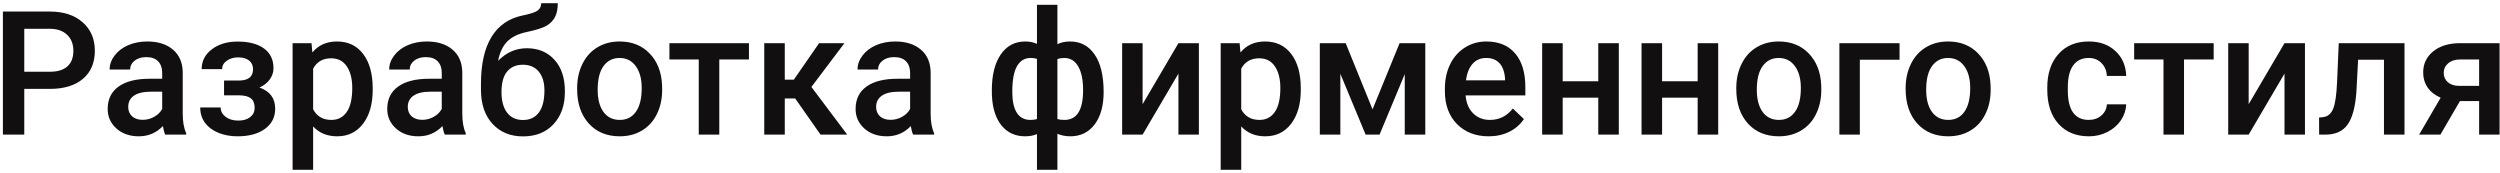 <?xml version="1.0" encoding="UTF-8"?> <svg xmlns="http://www.w3.org/2000/svg" width="520" height="36" viewBox="0 0 520 36" fill="none"> <path d="M5.049 18.49V28H0.602V2.406H10.393C13.252 2.406 15.52 3.15 17.195 4.639C18.883 6.127 19.727 8.096 19.727 10.545C19.727 13.053 18.9 15.004 17.248 16.398C15.607 17.793 13.305 18.49 10.34 18.49H5.049ZM5.049 14.922H10.393C11.975 14.922 13.182 14.553 14.014 13.815C14.846 13.065 15.262 11.986 15.262 10.58C15.262 9.197 14.84 8.096 13.996 7.275C13.152 6.443 11.992 6.016 10.516 5.992H5.049V14.922ZM34.369 28C34.182 27.637 34.018 27.045 33.877 26.225C32.518 27.643 30.854 28.352 28.885 28.352C26.975 28.352 25.416 27.807 24.209 26.717C23.002 25.627 22.398 24.279 22.398 22.674C22.398 20.646 23.148 19.094 24.648 18.016C26.16 16.926 28.316 16.381 31.117 16.381H33.736V15.133C33.736 14.148 33.461 13.363 32.91 12.777C32.359 12.18 31.521 11.881 30.396 11.881C29.424 11.881 28.627 12.127 28.006 12.619C27.385 13.1 27.074 13.715 27.074 14.465H22.803C22.803 13.422 23.148 12.449 23.84 11.547C24.531 10.633 25.469 9.918 26.652 9.402C27.848 8.887 29.178 8.629 30.643 8.629C32.869 8.629 34.645 9.191 35.969 10.316C37.293 11.43 37.973 13 38.008 15.027V23.605C38.008 25.316 38.248 26.682 38.728 27.701V28H34.369ZM29.676 24.924C30.52 24.924 31.311 24.719 32.049 24.309C32.799 23.898 33.361 23.348 33.736 22.656V19.07H31.434C29.852 19.07 28.662 19.346 27.865 19.896C27.068 20.447 26.67 21.227 26.67 22.234C26.67 23.055 26.939 23.711 27.479 24.203C28.029 24.684 28.762 24.924 29.676 24.924ZM56.887 14.184C56.887 15.027 56.629 15.807 56.113 16.521C55.609 17.225 54.895 17.787 53.969 18.209C56.148 18.971 57.238 20.441 57.238 22.621C57.238 24.367 56.529 25.762 55.111 26.805C53.693 27.836 51.795 28.352 49.416 28.352C47.963 28.352 46.639 28.111 45.443 27.631C44.248 27.139 43.316 26.447 42.648 25.557C41.98 24.654 41.647 23.588 41.647 22.357H45.9C45.9 23.131 46.246 23.781 46.938 24.309C47.629 24.824 48.502 25.082 49.557 25.082C50.6 25.082 51.426 24.842 52.035 24.361C52.656 23.869 52.967 23.23 52.967 22.445C52.967 21.52 52.697 20.852 52.158 20.441C51.619 20.031 50.787 19.826 49.662 19.826H46.603V16.75H49.768C51.678 16.727 52.633 15.941 52.633 14.395C52.633 13.621 52.357 13.018 51.807 12.584C51.256 12.15 50.5 11.934 49.539 11.934C48.602 11.934 47.81 12.168 47.166 12.637C46.522 13.094 46.199 13.674 46.199 14.377H41.945C41.945 12.701 42.648 11.33 44.055 10.264C45.461 9.186 47.248 8.646 49.416 8.646C51.772 8.646 53.605 9.127 54.918 10.088C56.23 11.049 56.887 12.414 56.887 14.184ZM77.523 18.684C77.523 21.625 76.856 23.975 75.519 25.732C74.184 27.479 72.391 28.352 70.141 28.352C68.055 28.352 66.385 27.666 65.131 26.295V35.312H60.859V8.98H64.797L64.973 10.914C66.227 9.391 67.932 8.629 70.088 8.629C72.408 8.629 74.225 9.496 75.537 11.23C76.861 12.953 77.523 15.35 77.523 18.42V18.684ZM73.269 18.314C73.269 16.416 72.889 14.91 72.127 13.797C71.377 12.684 70.299 12.127 68.893 12.127C67.147 12.127 65.893 12.848 65.131 14.289V22.727C65.904 24.203 67.17 24.941 68.928 24.941C70.287 24.941 71.348 24.396 72.109 23.307C72.883 22.205 73.269 20.541 73.269 18.314ZM92.518 28C92.33 27.637 92.166 27.045 92.025 26.225C90.666 27.643 89.002 28.352 87.033 28.352C85.123 28.352 83.564 27.807 82.357 26.717C81.15 25.627 80.547 24.279 80.547 22.674C80.547 20.646 81.297 19.094 82.797 18.016C84.309 16.926 86.465 16.381 89.266 16.381H91.885V15.133C91.885 14.148 91.609 13.363 91.059 12.777C90.508 12.18 89.67 11.881 88.545 11.881C87.572 11.881 86.775 12.127 86.154 12.619C85.533 13.1 85.223 13.715 85.223 14.465H80.951C80.951 13.422 81.297 12.449 81.988 11.547C82.68 10.633 83.617 9.918 84.801 9.402C85.996 8.887 87.326 8.629 88.791 8.629C91.018 8.629 92.793 9.191 94.117 10.316C95.441 11.43 96.121 13 96.156 15.027V23.605C96.156 25.316 96.397 26.682 96.877 27.701V28H92.518ZM87.824 24.924C88.668 24.924 89.459 24.719 90.197 24.309C90.947 23.898 91.51 23.348 91.885 22.656V19.07H89.582C88 19.07 86.811 19.346 86.014 19.896C85.217 20.447 84.818 21.227 84.818 22.234C84.818 23.055 85.088 23.711 85.627 24.203C86.178 24.684 86.91 24.924 87.824 24.924ZM109.586 10.035C111.977 10.035 113.893 10.838 115.334 12.443C116.775 14.037 117.496 16.205 117.496 18.947V19.158C117.496 21.9 116.711 24.121 115.141 25.82C113.582 27.52 111.461 28.369 108.777 28.369C106.164 28.369 104.055 27.502 102.449 25.768C100.844 24.033 100.041 21.666 100.041 18.666V17.436C100.041 13.334 100.768 10.088 102.221 7.697C103.674 5.307 105.842 3.812 108.725 3.215C110.342 2.887 111.385 2.541 111.854 2.178C112.334 1.803 112.574 1.299 112.574 0.666H116.02C116.02 1.85 115.826 2.811 115.439 3.549C115.053 4.287 114.461 4.891 113.664 5.359C112.867 5.816 111.496 6.25 109.551 6.66C107.77 7.035 106.41 7.703 105.473 8.664C104.547 9.625 103.926 10.955 103.609 12.654C105.309 10.908 107.301 10.035 109.586 10.035ZM108.742 13.463C107.359 13.463 106.275 13.932 105.49 14.869C104.705 15.795 104.312 17.225 104.312 19.158C104.312 20.986 104.699 22.41 105.473 23.43C106.246 24.449 107.348 24.959 108.777 24.959C110.195 24.959 111.291 24.449 112.064 23.43C112.85 22.398 113.242 20.852 113.242 18.789C113.242 17.148 112.85 15.854 112.064 14.904C111.291 13.943 110.184 13.463 108.742 13.463ZM120.045 18.314C120.045 16.451 120.414 14.775 121.152 13.287C121.891 11.787 122.928 10.639 124.264 9.842C125.6 9.033 127.135 8.629 128.869 8.629C131.436 8.629 133.516 9.455 135.109 11.107C136.715 12.76 137.582 14.951 137.711 17.682L137.729 18.684C137.729 20.559 137.365 22.234 136.639 23.711C135.924 25.188 134.893 26.33 133.545 27.139C132.209 27.947 130.662 28.352 128.904 28.352C126.221 28.352 124.07 27.461 122.453 25.68C120.848 23.887 120.045 21.502 120.045 18.525V18.314ZM124.316 18.684C124.316 20.641 124.721 22.176 125.529 23.289C126.338 24.391 127.463 24.941 128.904 24.941C130.346 24.941 131.465 24.379 132.262 23.254C133.07 22.129 133.475 20.482 133.475 18.314C133.475 16.393 133.059 14.869 132.227 13.744C131.406 12.619 130.287 12.057 128.869 12.057C127.475 12.057 126.367 12.613 125.547 13.727C124.727 14.828 124.316 16.48 124.316 18.684ZM155.781 12.373H149.611V28H145.34V12.373H139.24V8.98H155.781V12.373ZM165.396 20.477H163.234V28H158.963V8.98H163.234V16.574H165.115L170.371 8.98H175.645L168.771 18.086L176.225 28H170.67L165.396 20.477ZM189.936 28C189.748 27.637 189.584 27.045 189.443 26.225C188.084 27.643 186.42 28.352 184.451 28.352C182.541 28.352 180.982 27.807 179.775 26.717C178.568 25.627 177.965 24.279 177.965 22.674C177.965 20.646 178.715 19.094 180.215 18.016C181.727 16.926 183.883 16.381 186.684 16.381H189.303V15.133C189.303 14.148 189.027 13.363 188.477 12.777C187.926 12.18 187.088 11.881 185.963 11.881C184.99 11.881 184.193 12.127 183.572 12.619C182.951 13.1 182.641 13.715 182.641 14.465H178.369C178.369 13.422 178.715 12.449 179.406 11.547C180.098 10.633 181.035 9.918 182.219 9.402C183.414 8.887 184.744 8.629 186.209 8.629C188.436 8.629 190.211 9.191 191.535 10.316C192.859 11.43 193.539 13 193.574 15.027V23.605C193.574 25.316 193.814 26.682 194.295 27.701V28H189.936ZM185.242 24.924C186.086 24.924 186.877 24.719 187.615 24.309C188.365 23.898 188.928 23.348 189.303 22.656V19.07H187C185.418 19.07 184.229 19.346 183.432 19.896C182.635 20.447 182.236 21.227 182.236 22.234C182.236 23.055 182.506 23.711 183.045 24.203C183.596 24.684 184.328 24.924 185.242 24.924ZM206.301 18.754C206.301 15.648 206.91 13.188 208.129 11.371C209.359 9.543 211.07 8.629 213.262 8.629C214.152 8.629 214.961 8.793 215.688 9.121V1H219.941V9.191C220.691 8.816 221.57 8.629 222.578 8.629C224.758 8.629 226.463 9.537 227.693 11.354C228.936 13.158 229.557 15.748 229.557 19.123C229.557 21.971 228.936 24.221 227.693 25.873C226.451 27.525 224.758 28.352 222.613 28.352C221.641 28.352 220.75 28.176 219.941 27.824V35.312H215.688V27.895C214.973 28.199 214.152 28.352 213.227 28.352C211.176 28.352 209.535 27.596 208.305 26.084C207.086 24.561 206.424 22.469 206.318 19.809L206.301 18.754ZM225.285 18.754C225.285 16.621 224.945 14.975 224.266 13.815C223.586 12.643 222.625 12.057 221.383 12.057C220.855 12.057 220.375 12.133 219.941 12.285V24.766C220.328 24.883 220.82 24.941 221.418 24.941C223.996 24.941 225.285 22.879 225.285 18.754ZM210.555 19.123C210.555 21.021 210.871 22.469 211.504 23.465C212.137 24.449 213.074 24.941 214.316 24.941C214.844 24.941 215.301 24.883 215.688 24.766V12.232C215.289 12.115 214.844 12.057 214.352 12.057C213.133 12.057 212.195 12.625 211.539 13.762C210.883 14.887 210.555 16.674 210.555 19.123ZM245.113 8.98H249.367V28H245.113V15.309L237.66 28H233.406V8.98H237.66V21.672L245.113 8.98ZM270.566 18.684C270.566 21.625 269.898 23.975 268.562 25.732C267.227 27.479 265.434 28.352 263.184 28.352C261.098 28.352 259.428 27.666 258.174 26.295V35.312H253.902V8.98H257.84L258.016 10.914C259.27 9.391 260.975 8.629 263.131 8.629C265.451 8.629 267.268 9.496 268.58 11.23C269.904 12.953 270.566 15.35 270.566 18.42V18.684ZM266.312 18.314C266.312 16.416 265.932 14.91 265.17 13.797C264.42 12.684 263.342 12.127 261.936 12.127C260.189 12.127 258.936 12.848 258.174 14.289V22.727C258.947 24.203 260.213 24.941 261.971 24.941C263.33 24.941 264.391 24.396 265.152 23.307C265.926 22.205 266.312 20.541 266.312 18.314ZM285.49 22.744L291.115 8.98H296.459V28H292.188V15.414L286.949 28H284.049L278.793 15.344V28H274.521V8.98H279.9L285.49 22.744ZM309.643 28.352C306.936 28.352 304.738 27.502 303.051 25.803C301.375 24.092 300.537 21.818 300.537 18.982V18.455C300.537 16.557 300.9 14.863 301.627 13.375C302.365 11.875 303.396 10.709 304.721 9.877C306.045 9.045 307.521 8.629 309.15 8.629C311.74 8.629 313.738 9.455 315.145 11.107C316.562 12.76 317.271 15.098 317.271 18.121V19.844H304.844C304.973 21.414 305.494 22.656 306.408 23.57C307.334 24.484 308.494 24.941 309.889 24.941C311.846 24.941 313.439 24.15 314.67 22.568L316.973 24.766C316.211 25.902 315.191 26.787 313.914 27.42C312.648 28.041 311.225 28.352 309.643 28.352ZM309.133 12.057C307.961 12.057 307.012 12.467 306.285 13.287C305.57 14.107 305.113 15.25 304.914 16.715H313.053V16.398C312.959 14.969 312.578 13.891 311.91 13.164C311.242 12.426 310.316 12.057 309.133 12.057ZM336.713 28H332.441V20.318H325.041V28H320.77V8.98H325.041V16.908H332.441V8.98H336.713V28ZM357.385 28H353.113V20.318H345.713V28H341.441V8.98H345.713V16.908H353.113V8.98H357.385V28ZM361.146 18.314C361.146 16.451 361.516 14.775 362.254 13.287C362.992 11.787 364.029 10.639 365.365 9.842C366.701 9.033 368.236 8.629 369.971 8.629C372.537 8.629 374.617 9.455 376.211 11.107C377.816 12.76 378.684 14.951 378.812 17.682L378.83 18.684C378.83 20.559 378.467 22.234 377.74 23.711C377.025 25.188 375.994 26.33 374.646 27.139C373.311 27.947 371.764 28.352 370.006 28.352C367.322 28.352 365.172 27.461 363.555 25.68C361.949 23.887 361.146 21.502 361.146 18.525V18.314ZM365.418 18.684C365.418 20.641 365.822 22.176 366.631 23.289C367.439 24.391 368.564 24.941 370.006 24.941C371.447 24.941 372.566 24.379 373.363 23.254C374.172 22.129 374.576 20.482 374.576 18.314C374.576 16.393 374.16 14.869 373.328 13.744C372.508 12.619 371.389 12.057 369.971 12.057C368.576 12.057 367.469 12.613 366.648 13.727C365.828 14.828 365.418 16.48 365.418 18.684ZM395.107 12.426H386.846V28H382.592V8.98H395.107V12.426ZM396.373 18.314C396.373 16.451 396.742 14.775 397.48 13.287C398.219 11.787 399.256 10.639 400.592 9.842C401.928 9.033 403.463 8.629 405.197 8.629C407.764 8.629 409.844 9.455 411.438 11.107C413.043 12.76 413.91 14.951 414.039 17.682L414.057 18.684C414.057 20.559 413.693 22.234 412.967 23.711C412.252 25.188 411.221 26.33 409.873 27.139C408.537 27.947 406.99 28.352 405.232 28.352C402.549 28.352 400.398 27.461 398.781 25.68C397.176 23.887 396.373 21.502 396.373 18.525V18.314ZM400.645 18.684C400.645 20.641 401.049 22.176 401.857 23.289C402.666 24.391 403.791 24.941 405.232 24.941C406.674 24.941 407.793 24.379 408.59 23.254C409.398 22.129 409.803 20.482 409.803 18.314C409.803 16.393 409.387 14.869 408.555 13.744C407.734 12.619 406.615 12.057 405.197 12.057C403.803 12.057 402.695 12.613 401.875 13.727C401.055 14.828 400.645 16.48 400.645 18.684ZM434.447 24.941C435.514 24.941 436.398 24.631 437.102 24.01C437.805 23.389 438.18 22.621 438.227 21.707H442.252C442.205 22.891 441.836 23.998 441.145 25.029C440.453 26.049 439.516 26.857 438.332 27.455C437.148 28.053 435.871 28.352 434.5 28.352C431.84 28.352 429.73 27.49 428.172 25.768C426.613 24.045 425.834 21.666 425.834 18.631V18.191C425.834 15.297 426.607 12.982 428.154 11.248C429.701 9.502 431.811 8.629 434.482 8.629C436.744 8.629 438.584 9.291 440.002 10.615C441.432 11.928 442.182 13.656 442.252 15.801H438.227C438.18 14.711 437.805 13.815 437.102 13.111C436.41 12.408 435.525 12.057 434.447 12.057C433.064 12.057 431.998 12.56 431.248 13.568C430.498 14.565 430.117 16.082 430.105 18.121V18.807C430.105 20.869 430.475 22.41 431.213 23.43C431.963 24.438 433.041 24.941 434.447 24.941ZM460.445 12.373H454.275V28H450.004V12.373H443.904V8.98H460.445V12.373ZM475.176 8.98H479.43V28H475.176V15.309L467.723 28H463.469V8.98H467.723V21.672L475.176 8.98ZM500.137 8.98V28H495.865V12.426H490.486L490.135 19.053C489.912 22.24 489.297 24.531 488.289 25.926C487.293 27.309 485.764 28 483.701 28H482.383L482.365 24.449L483.244 24.361C484.182 24.232 484.861 23.664 485.283 22.656C485.717 21.637 485.992 19.785 486.109 17.102L486.461 8.98H500.137ZM519.912 8.98V28H515.658V21.021H511.668L507.607 28H503.178L507.66 20.318C506.488 19.826 505.586 19.123 504.953 18.209C504.332 17.295 504.021 16.246 504.021 15.062C504.021 13.293 504.701 11.846 506.061 10.721C507.432 9.584 509.277 9.004 511.598 8.98H519.912ZM508.293 15.168C508.293 15.965 508.586 16.615 509.172 17.119C509.77 17.611 510.531 17.857 511.457 17.857H515.658V12.373H511.721C510.678 12.373 509.846 12.637 509.225 13.164C508.604 13.691 508.293 14.359 508.293 15.168Z" fill="#110F0F"></path> </svg> 
